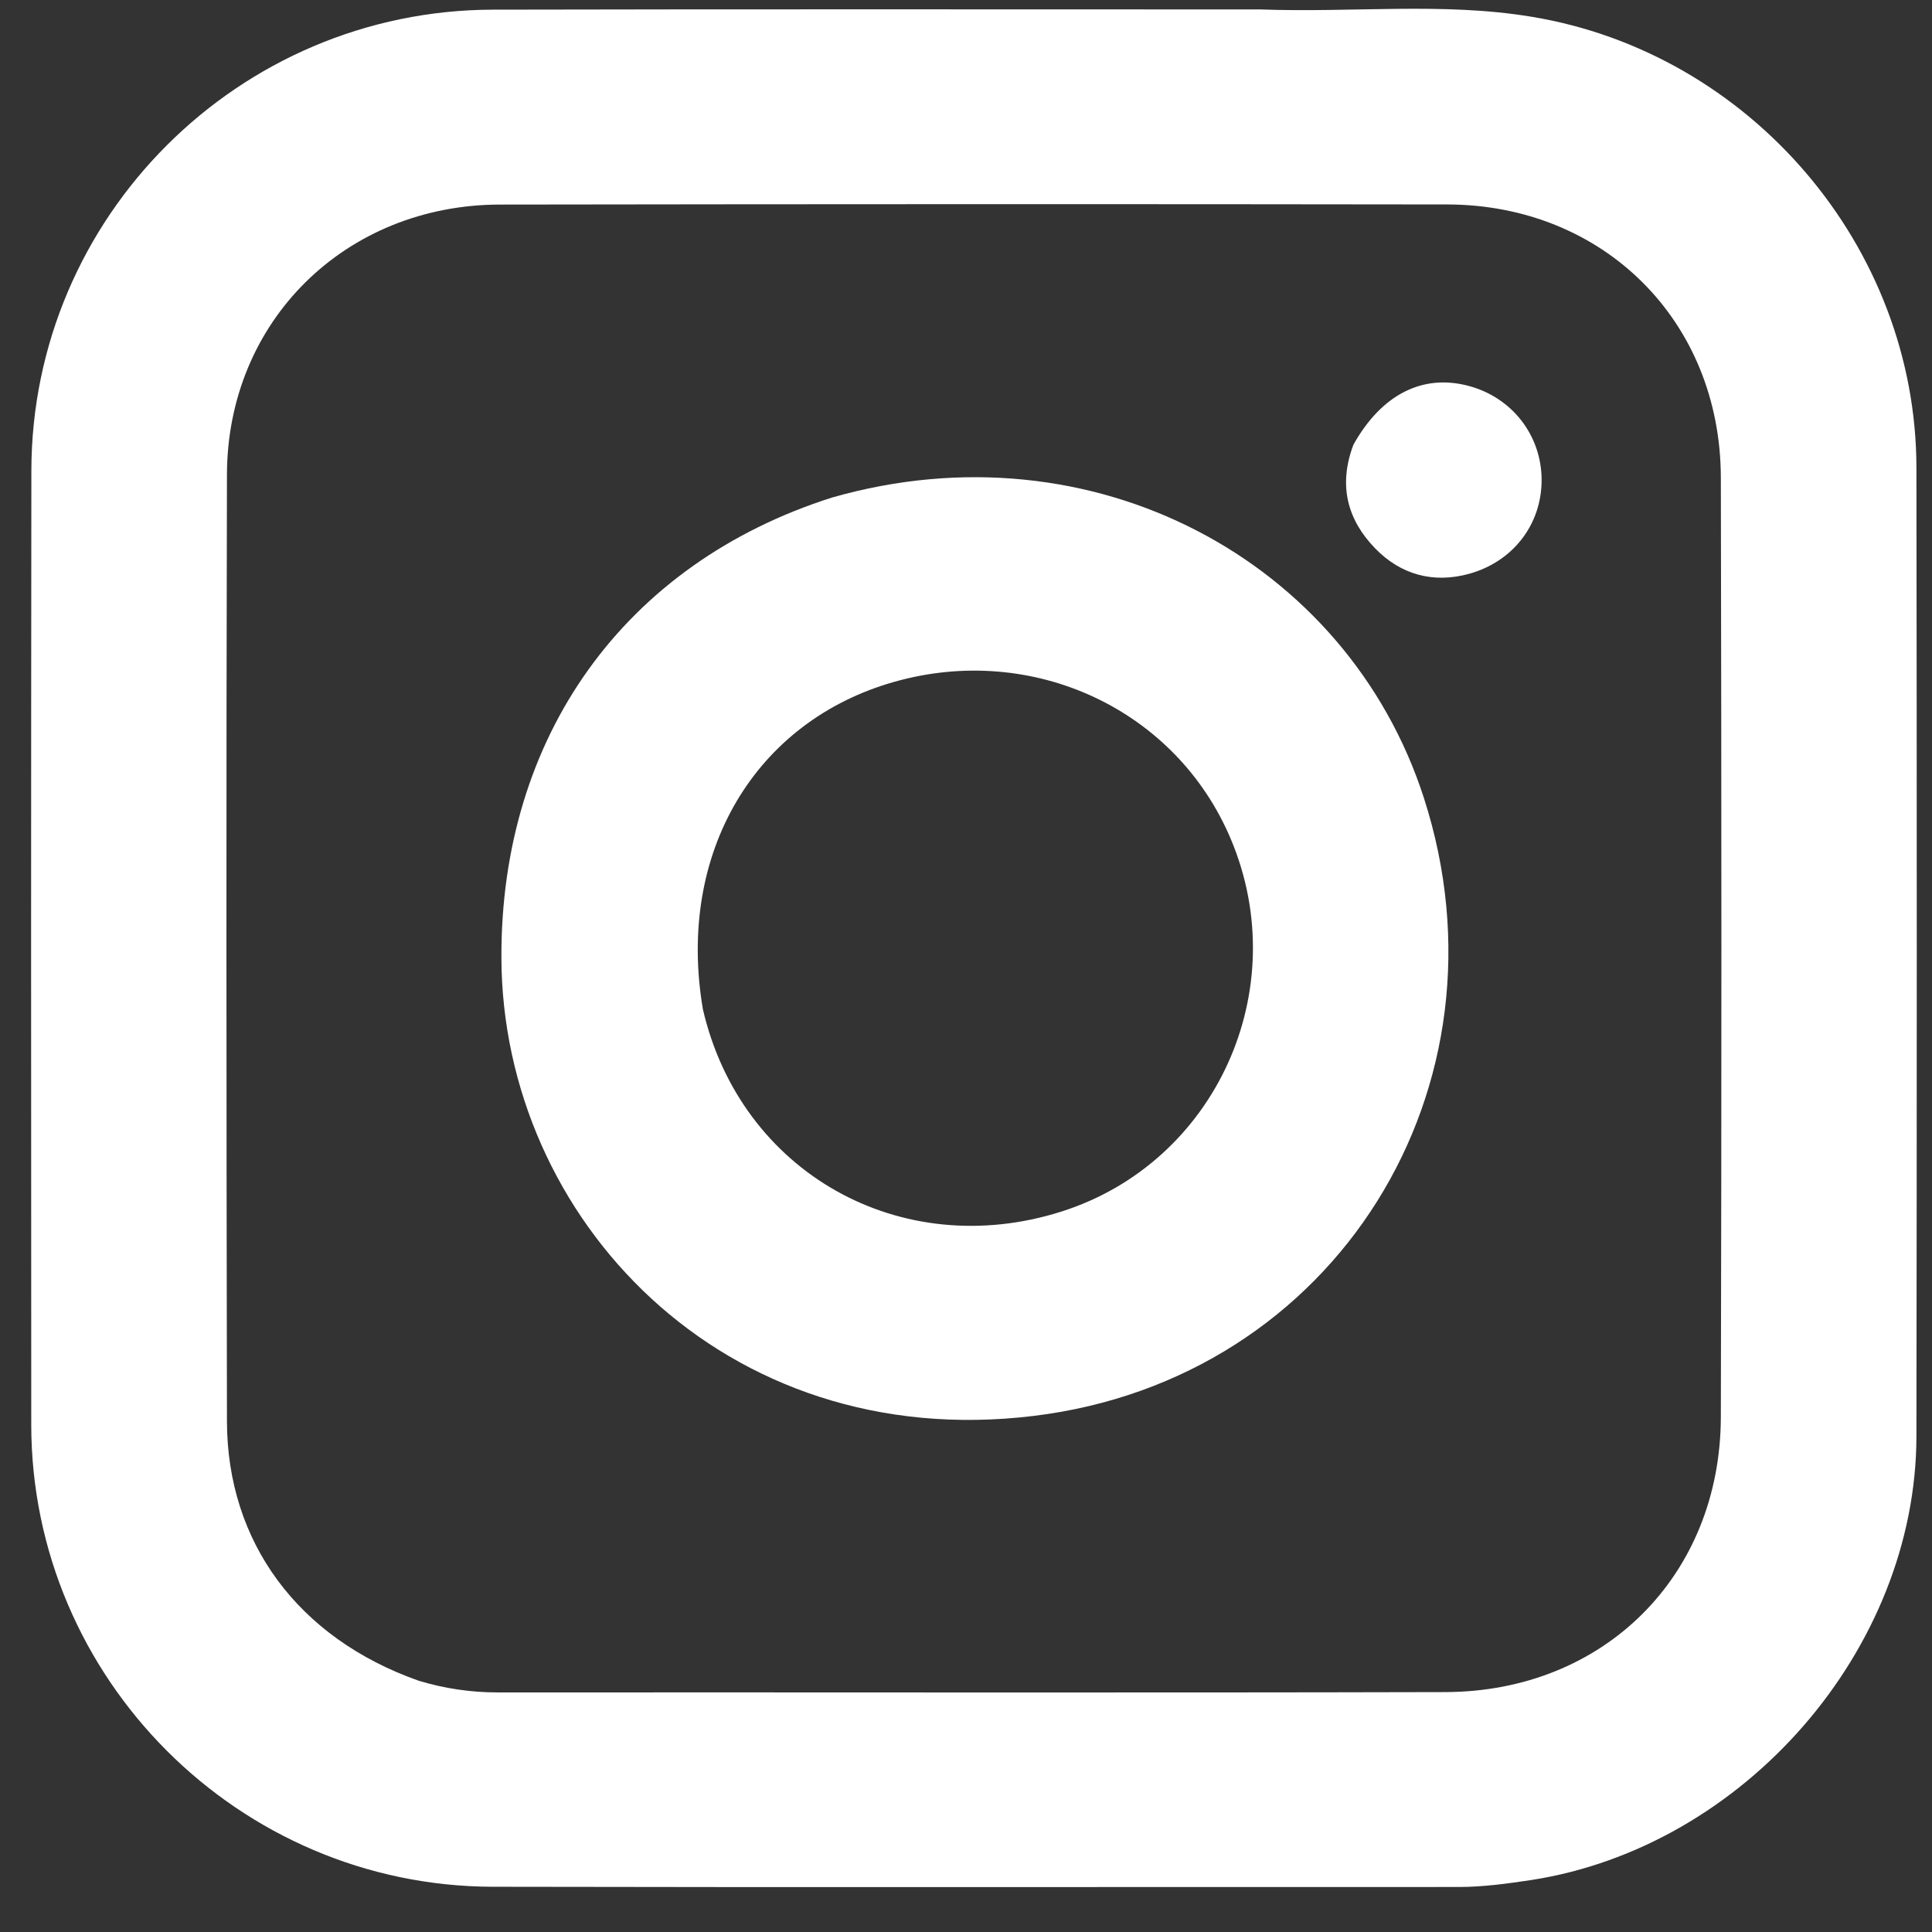 <svg width="17" height="17" viewBox="0 0 17 17" fill="none" xmlns="http://www.w3.org/2000/svg">
<rect x="0" y="0" width="17" height="17" fill="#333333" stroke="none"/>
<path d="M11.09 0.083C11.906 0.113 12.693 0.018 13.474 0.147C15.4 0.463 16.861 2.169 16.863 4.116C16.867 6.957 16.867 9.798 16.863 12.639C16.86 14.517 15.344 16.254 13.472 16.543C13.259 16.575 13.048 16.604 12.832 16.604C10 16.603 7.168 16.608 4.337 16.602C2.1 16.597 0.277 14.77 0.275 12.538C0.273 9.74 0.273 6.942 0.276 4.143C0.278 1.909 2.1 0.089 4.339 0.085C6.579 0.08 8.818 0.083 11.09 0.083ZM3.684 14.789C3.912 14.858 4.143 14.892 4.383 14.892C7.161 14.89 9.938 14.896 12.716 14.889C14.114 14.886 15.139 13.864 15.142 12.468C15.149 9.713 15.148 6.957 15.142 4.202C15.139 2.824 14.11 1.801 12.733 1.799C9.956 1.795 7.178 1.796 4.4 1.8C3.04 1.802 2 2.825 1.997 4.176C1.99 6.953 1.992 9.73 1.997 12.507C1.999 13.568 2.621 14.414 3.684 14.789Z" fill="white"/>
<path d="M7.321 4.378C9.616 3.721 11.855 4.933 12.529 7.021C13.348 9.56 11.757 12.136 9.094 12.459C6.365 12.791 4.42 10.719 4.412 8.43C4.404 6.481 5.494 4.959 7.321 4.378ZM6.185 8.881C6.517 10.316 7.924 11.11 9.339 10.661C10.697 10.23 11.389 8.711 10.831 7.385C10.351 6.244 9.092 5.654 7.871 5.999C6.646 6.344 5.95 7.503 6.185 8.881Z" fill="white"/>
<path d="M11.909 3.913C12.159 3.466 12.523 3.288 12.924 3.396C13.305 3.498 13.563 3.83 13.565 4.221C13.566 4.612 13.316 4.941 12.927 5.049C12.608 5.137 12.321 5.054 12.099 4.824C11.86 4.577 11.772 4.276 11.909 3.913Z" fill="white"/>
</svg>
